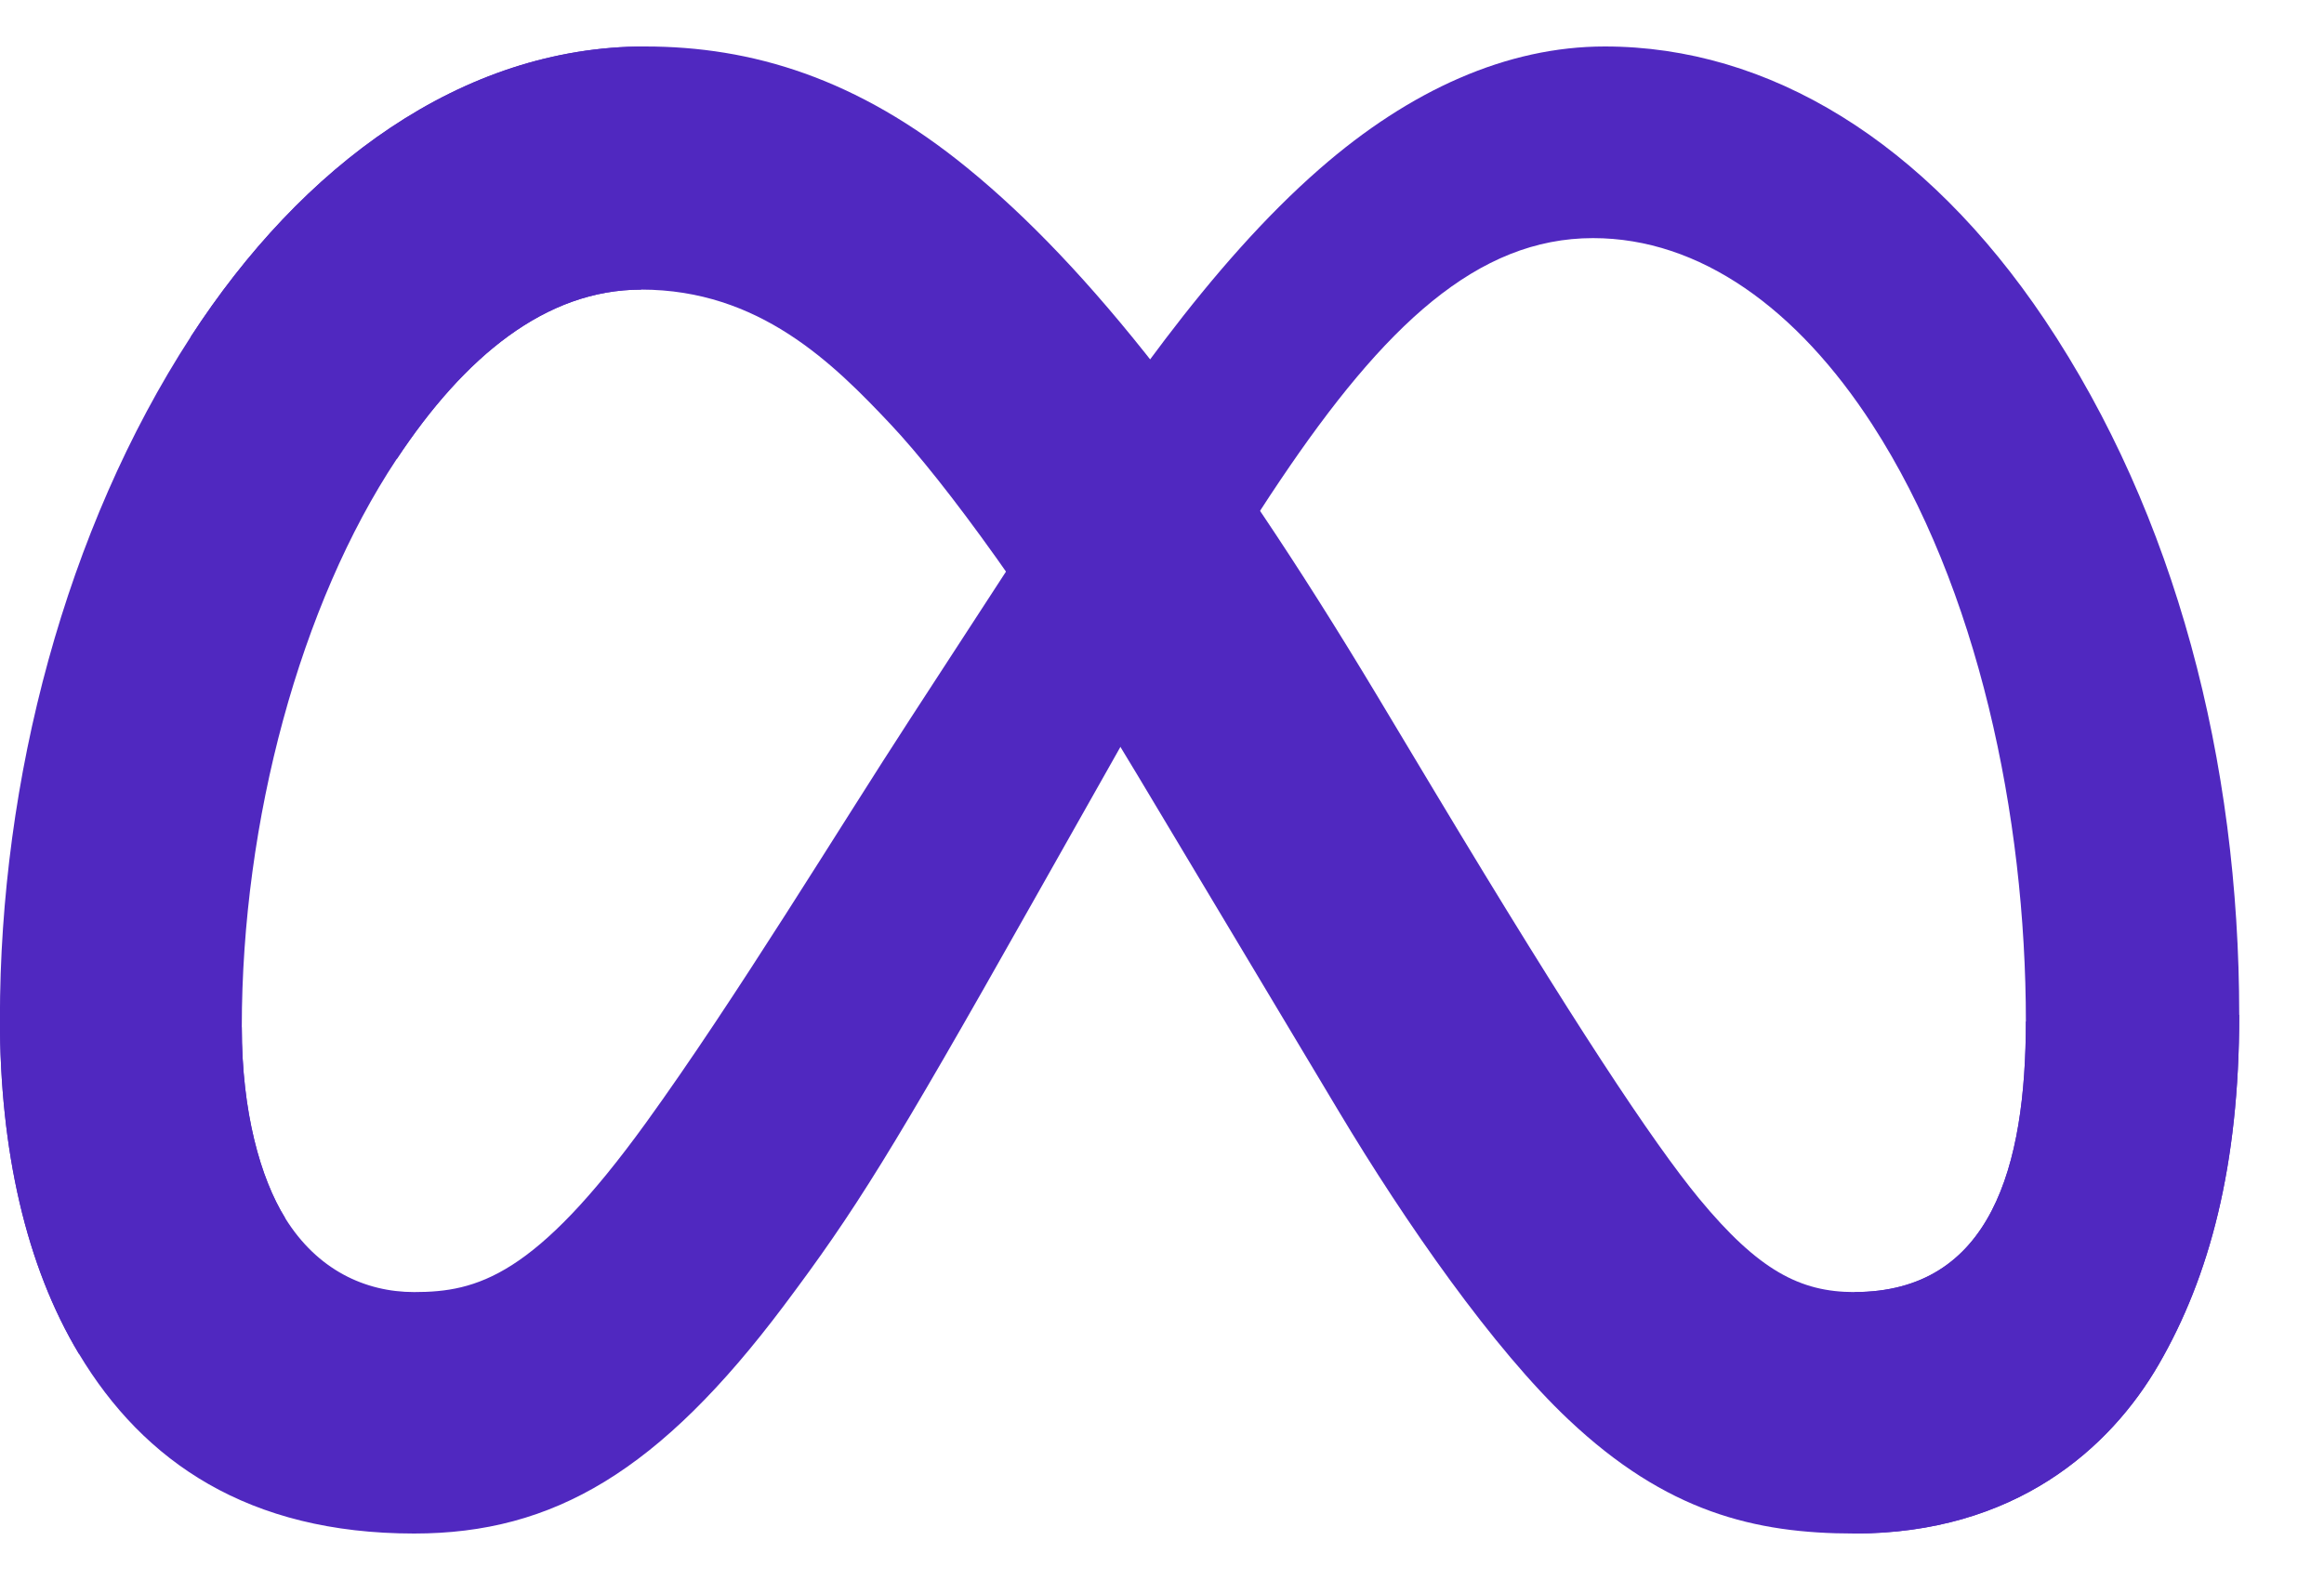 <svg width="25" height="17" viewBox="0 0 25 17" fill="none" xmlns="http://www.w3.org/2000/svg">
<g clip-path="url(#clip0_0_16)">
<path d="M2.601 11.052C2.601 11.971 2.803 12.678 3.067 13.105C3.413 13.664 3.929 13.902 4.455 13.902C5.133 13.902 5.754 13.733 6.95 12.079C7.909 10.753 9.038 8.891 9.798 7.724L11.084 5.747C11.978 4.374 13.013 2.848 14.199 1.814C15.167 0.969 16.212 0.5 17.263 0.5C19.028 0.5 20.709 1.523 21.996 3.441C23.404 5.542 24.088 8.188 24.088 10.919C24.088 12.543 23.768 13.736 23.223 14.678C22.697 15.589 21.672 16.5 19.947 16.5V13.902C21.424 13.902 21.793 12.544 21.793 10.991C21.793 8.778 21.277 6.322 20.14 4.567C19.333 3.322 18.288 2.562 17.137 2.562C15.893 2.562 14.893 3.5 13.768 5.173C13.169 6.061 12.555 7.145 11.866 8.367L11.107 9.711C9.582 12.415 9.196 13.03 8.434 14.046C7.098 15.826 5.957 16.5 4.455 16.5C2.673 16.5 1.546 15.729 0.849 14.566C0.279 13.618 -0.001 12.375 -0.001 10.959L2.601 11.052Z" fill="#5028C0"/>
<path d="M2.051 3.625C3.244 1.786 4.965 0.5 6.94 0.5C8.083 0.5 9.22 0.838 10.407 1.808C11.706 2.867 13.089 4.612 14.816 7.488L15.435 8.52C16.93 11.01 17.78 12.291 18.277 12.895C18.917 13.67 19.366 13.902 19.948 13.902C21.424 13.902 21.793 12.544 21.793 10.991L24.088 10.919C24.088 12.543 23.768 13.736 23.224 14.678C22.698 15.589 21.672 16.5 19.948 16.5C18.875 16.5 17.925 16.267 16.875 15.276C16.067 14.515 15.123 13.164 14.397 11.95L12.237 8.341C11.153 6.53 10.158 5.179 9.583 4.568C8.964 3.91 8.168 3.116 6.898 3.116C5.87 3.116 4.997 3.837 4.267 4.941L2.051 3.625Z" fill="#5028C0"/>
<path d="M6.898 3.116C5.87 3.116 4.997 3.837 4.266 4.941C3.233 6.5 2.601 8.822 2.601 11.052C2.601 11.971 2.803 12.678 3.067 13.105L0.849 14.566C0.279 13.618 -0.001 12.375 -0.001 10.959C-0.001 8.383 0.706 5.698 2.051 3.625C3.243 1.786 4.965 0.5 6.939 0.5L6.898 3.116Z" fill="#5028C0"/>
</g>
<defs>
<clipPath id="clip0_0_16">
<rect width="24.293" height="16" fill="white" transform="translate(0 0.5)"/>
</clipPath>
</defs>
</svg>
